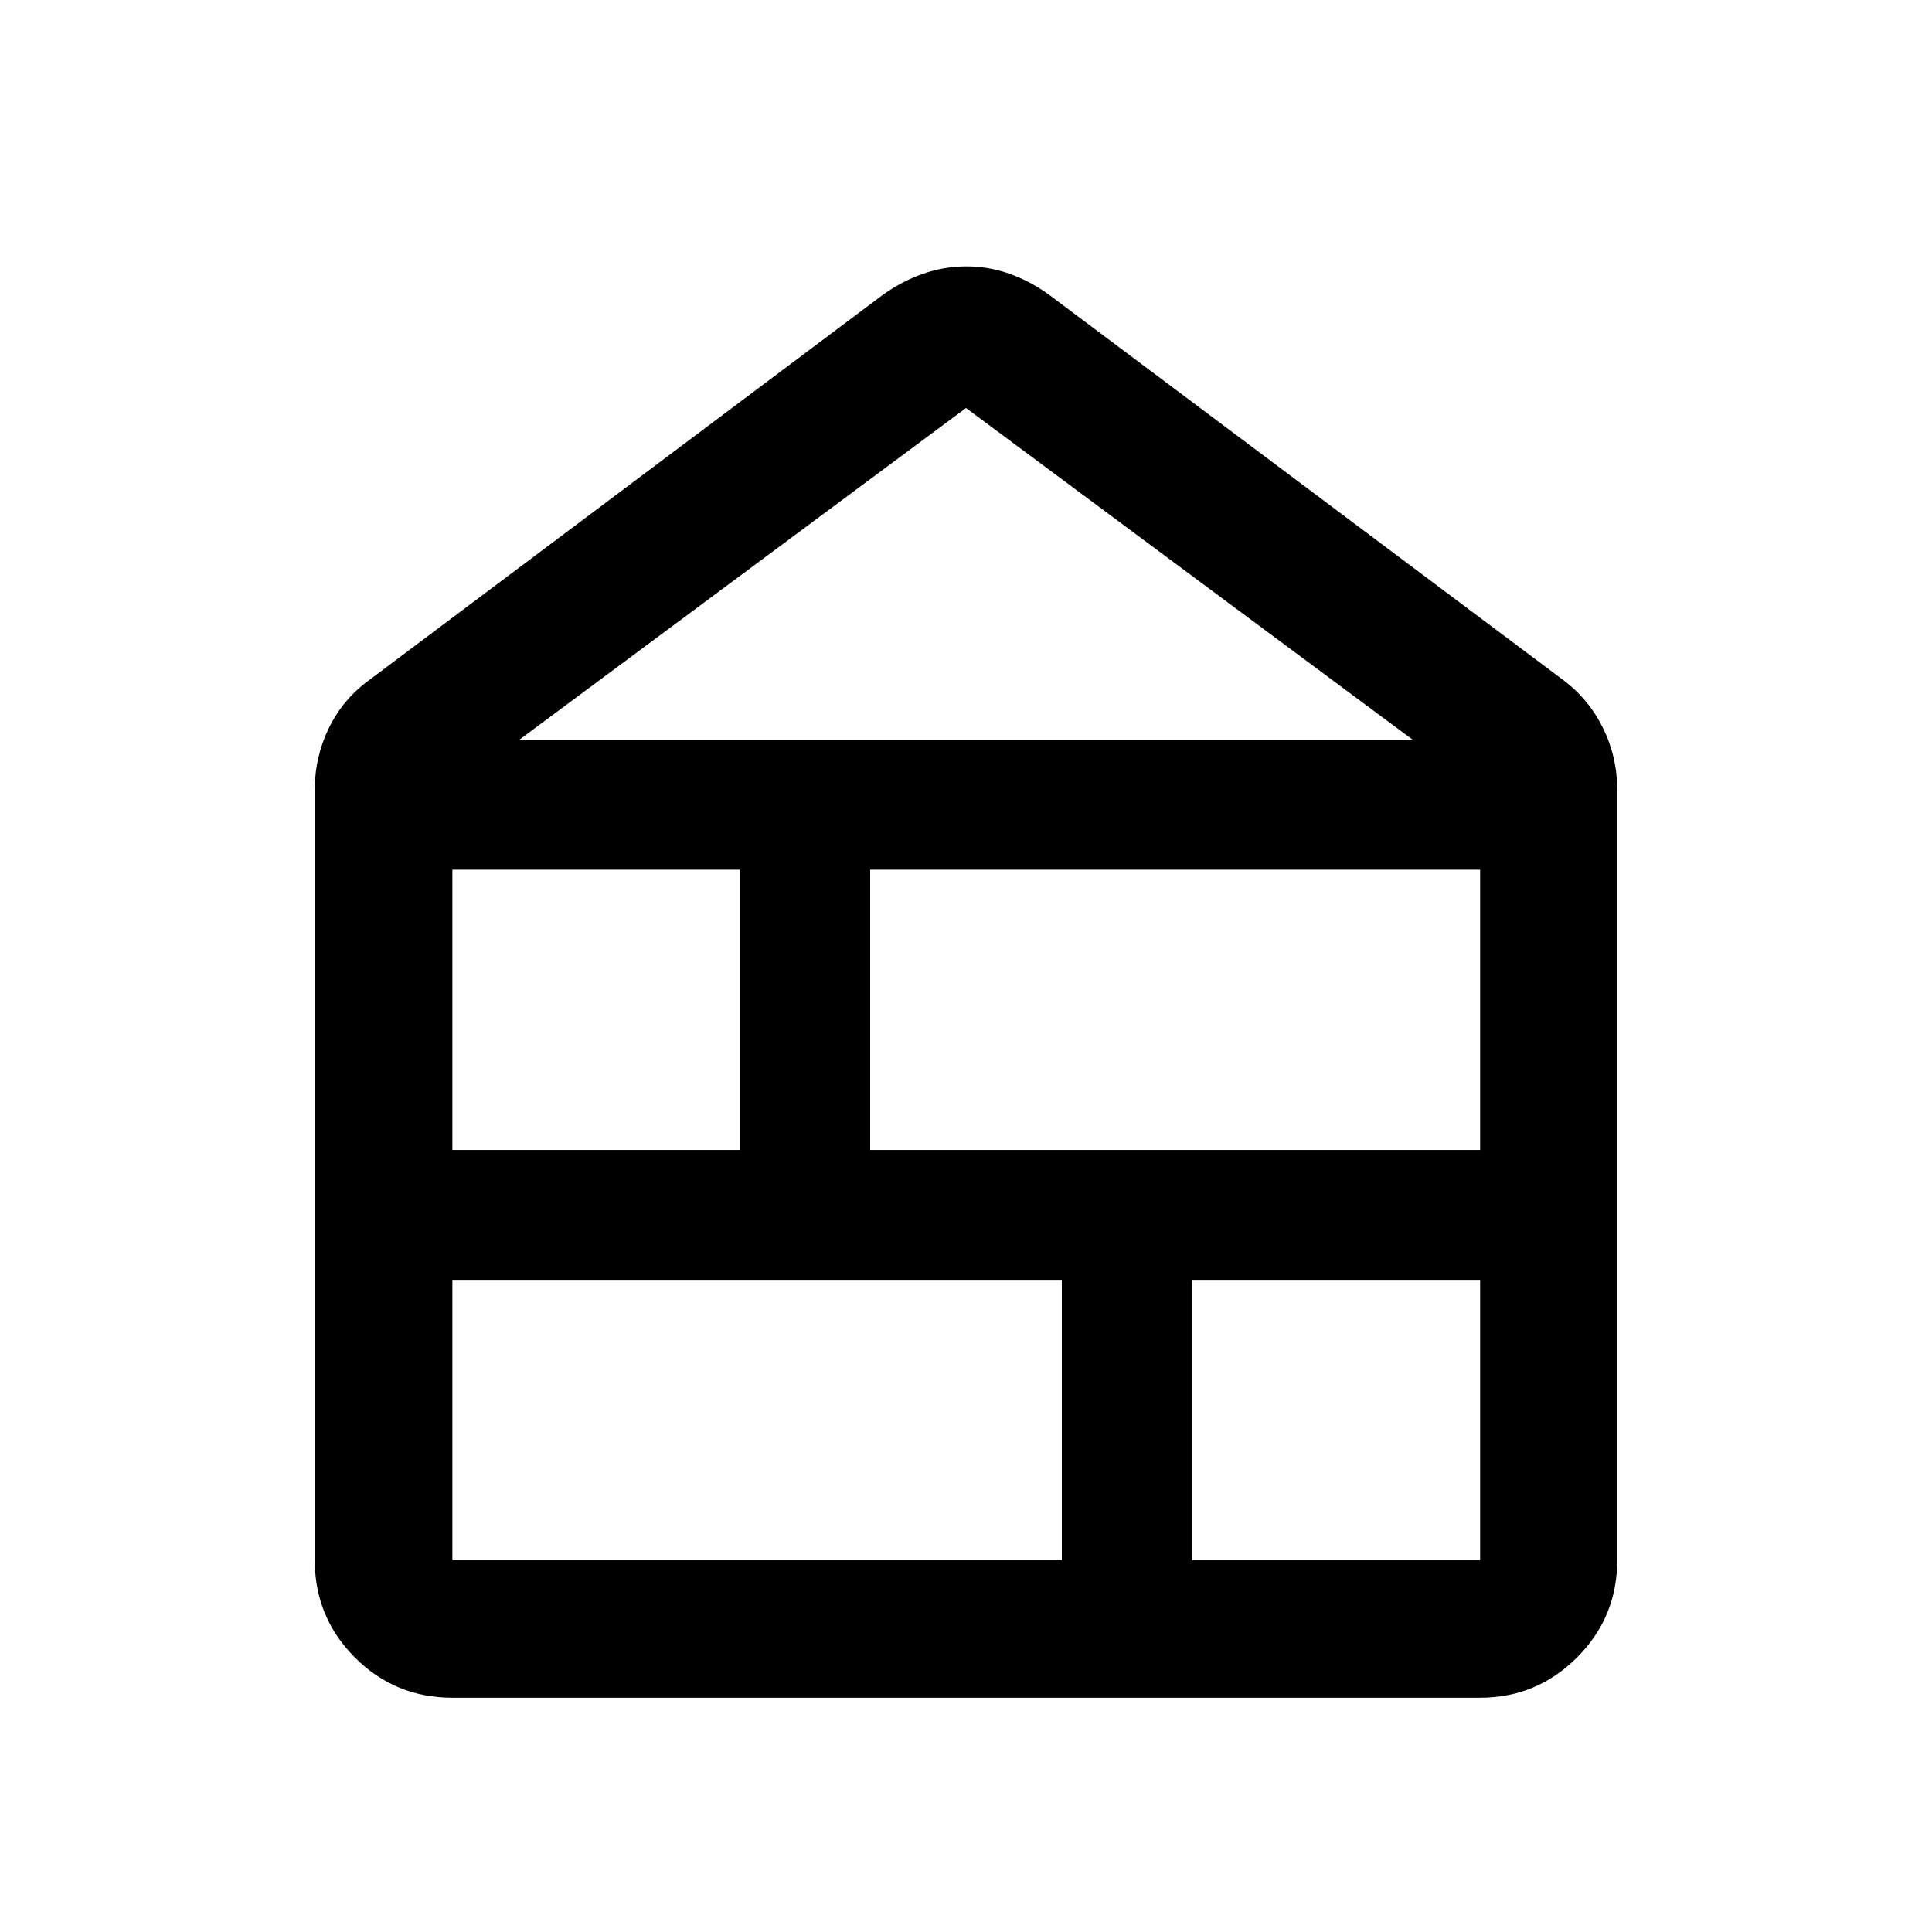 <svg xmlns="http://www.w3.org/2000/svg" width="48" height="48" viewBox="0 -960 960 960"><path d="M224.78-184.78h302.83v-139.26H224.78v139.26Zm367.61 0h143.07v-139.26H592.39v139.26ZM224.78-388.59h142.83v-139.26H224.78v139.26Zm207.61 0h303.07v-139.26H432.39v139.26ZM258-592.39h444L480-757.26 258-592.39Zm-33.22 475.98q-28.44 0-48.41-19.96-19.96-19.97-19.96-48.41v-382.83q0-16.34 7.1-30.8 7.09-14.45 20.25-23.89l255.22-191.42q9.49-6.71 19.87-10.31 10.37-3.6 21.35-3.6 10.97 0 21.21 3.6t19.61 10.31L776.48-622.3q12.84 9.51 19.97 23.93 7.14 14.42 7.14 30.76v382.83q0 28.44-20.02 48.41-20.02 19.96-48.11 19.96H224.78Z"/></svg>